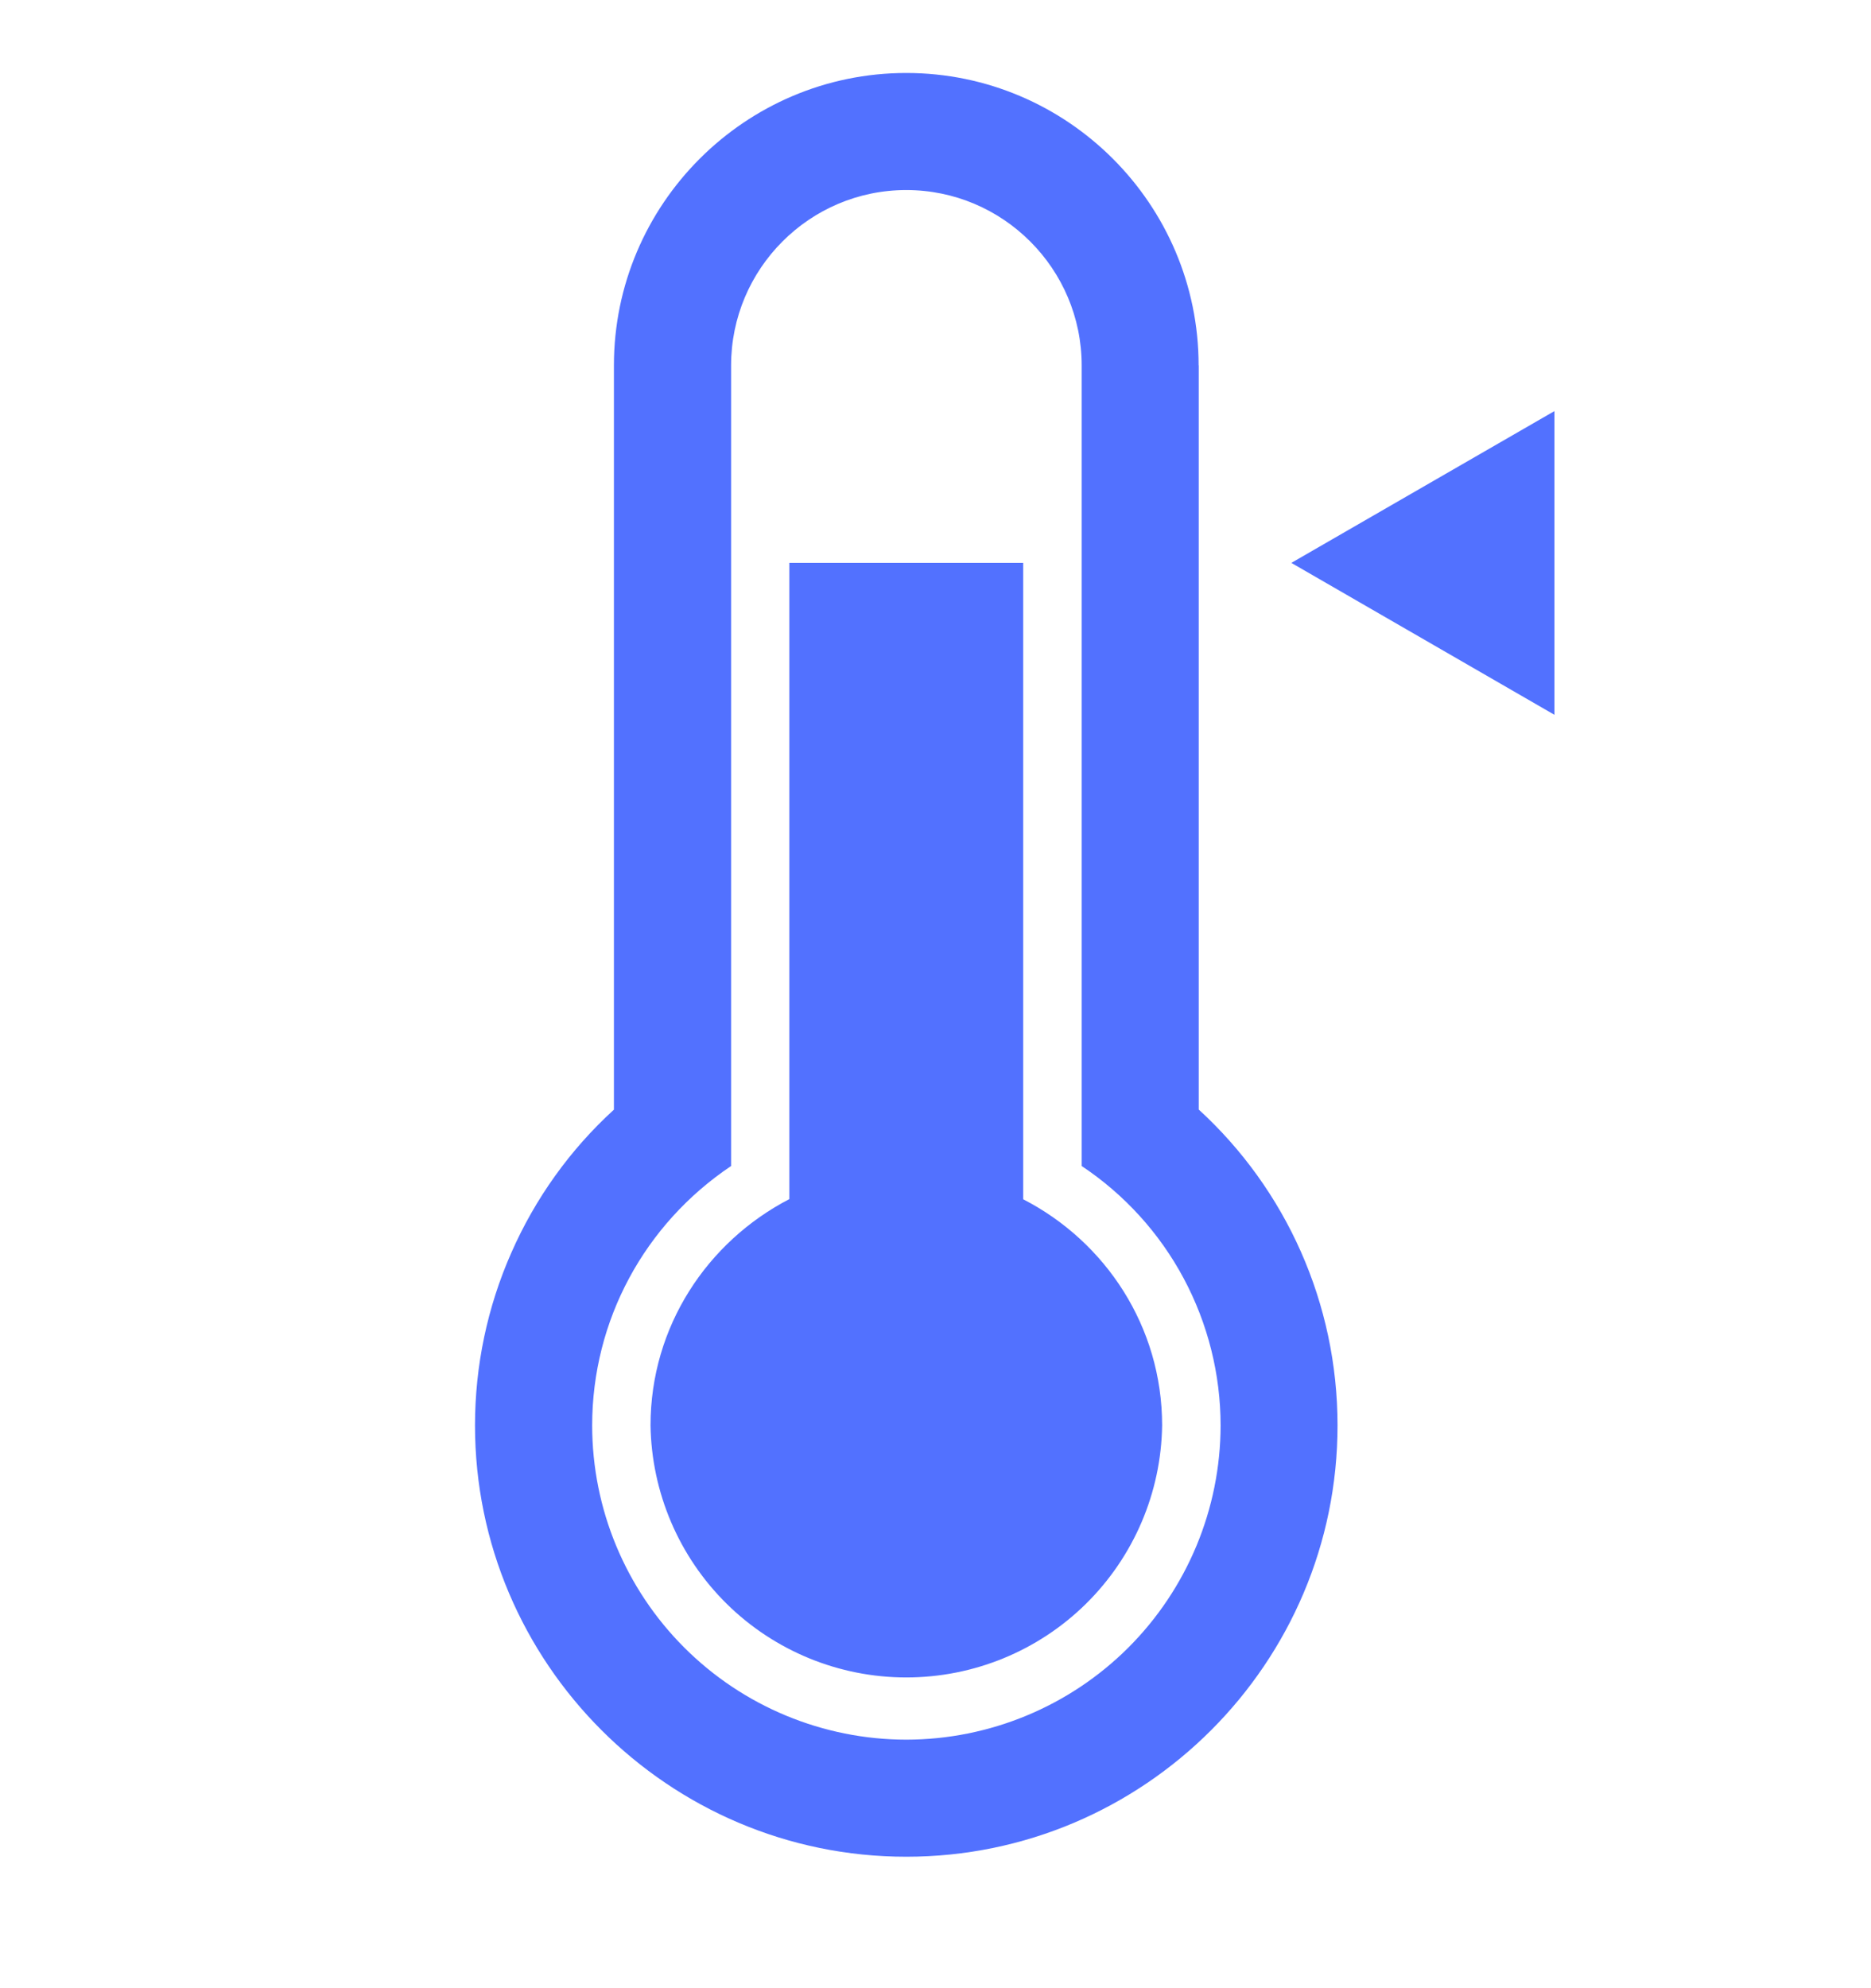 <svg width="16" height="17" viewBox="0 0 16 17" fill="none" xmlns="http://www.w3.org/2000/svg">
<g clip-path="url(#clip0_2234_28589)">
<path d="M8.75 10.254V4.813H6.75V10.253C6.048 10.617 5.563 11.343 5.563 12.188C5.572 12.762 5.806 13.311 6.215 13.714C6.624 14.117 7.176 14.343 7.75 14.343C8.325 14.343 8.877 14.117 9.286 13.714C9.695 13.311 9.93 12.763 9.938 12.188C9.938 11.344 9.454 10.617 8.751 10.255L8.75 10.254ZM10.25 3.124C10.25 1.746 9.128 0.624 7.75 0.624C6.372 0.624 5.25 1.747 5.25 3.124V9.488C4.875 9.83 4.576 10.248 4.372 10.713C4.167 11.177 4.062 11.68 4.062 12.188C4.062 14.22 5.718 15.876 7.75 15.876C9.784 15.876 11.438 14.221 11.438 12.188C11.438 11.145 10.999 10.172 10.251 9.487V3.125L10.25 3.124ZM10.438 12.189C10.437 12.901 10.153 13.584 9.649 14.088C9.145 14.591 8.462 14.874 7.75 14.875C7.038 14.874 6.355 14.591 5.851 14.087C5.348 13.584 5.064 12.901 5.064 12.188C5.064 11.291 5.511 10.467 6.252 9.97V3.125C6.252 2.299 6.923 1.625 7.75 1.625C8.577 1.625 9.25 2.298 9.25 3.125V9.97C9.615 10.213 9.915 10.543 10.122 10.93C10.329 11.317 10.438 11.75 10.438 12.189ZM11.043 4.813L13.293 6.112V3.515L11.043 4.813Z" fill="#5271FF"/>
</g>
<defs>
<clipPath id="clip0_2234_28589">
<rect width="16" height="16" fill="white" transform="translate(0 0.5)"/>
</clipPath>
</defs>
</svg>
